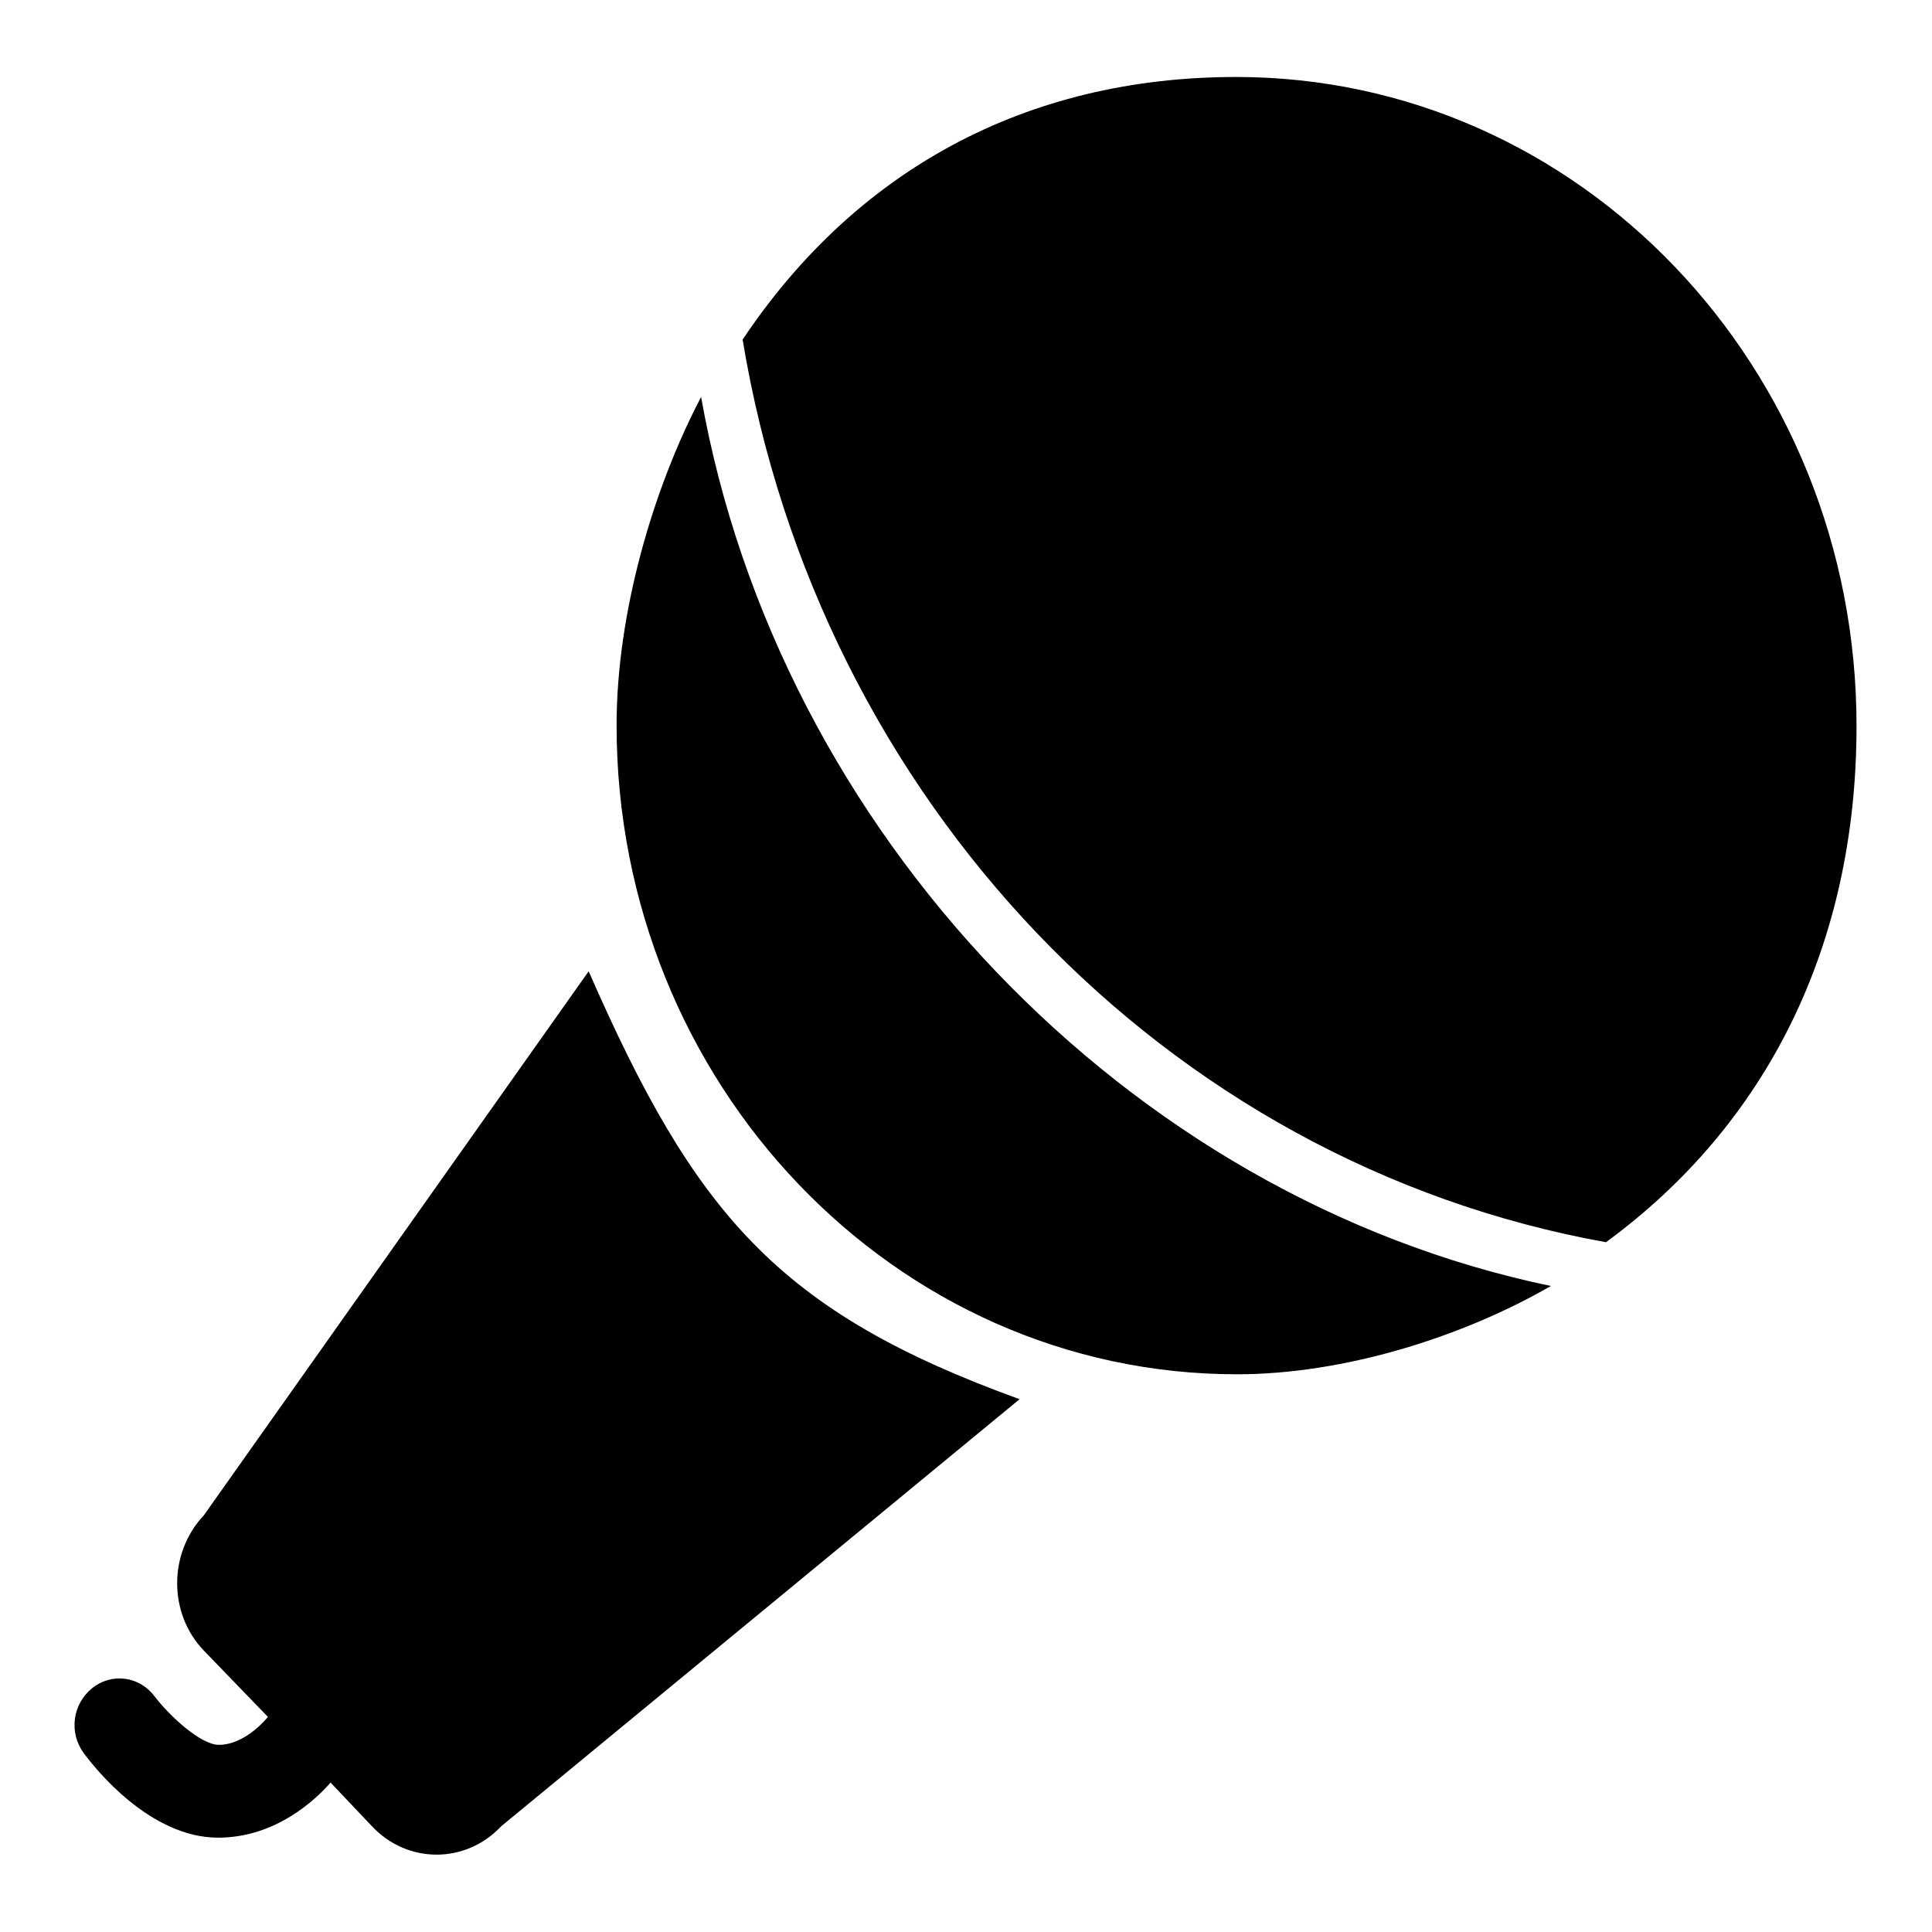 <?xml version="1.0" encoding="utf-8"?>
<!-- Svg Vector Icons : http://www.onlinewebfonts.com/icon -->
<!DOCTYPE svg PUBLIC "-//W3C//DTD SVG 1.1//EN" "http://www.w3.org/Graphics/SVG/1.1/DTD/svg11.dtd">
<svg version="1.1" xmlns="http://www.w3.org/2000/svg" xmlns:xlink="http://www.w3.org/1999/xlink" x="0px" y="0px" viewBox="0 0 256 256" enable-background="new 0 0 256 256" xml:space="preserve">
<g> <path fill="#000000" d="M163.8,10.2c-28,0-50.5,12.5-65.4,34.8c10.1,61,56,109.1,114.4,119.6C234.1,149,246,125.3,246,96.2 C246,48.6,209.2,10.2,163.8,10.2z M78,128.7l-51,72.1c-4.7,5-4.7,13,0,17.9l8.5,8.8c0,0-2.9,3.7-6.5,3.7c-2.4,0-6.5-3.8-8.5-6.4 c-2-2.7-5.7-3.2-8.3-1.1c-2.6,2.1-3.1,5.9-1.1,8.6c1.4,1.9,8.7,11.2,17.8,11.2c7.6,0,12.9-5,14.9-7.3l5.5,5.8c4.7,5,12.4,5,17.1,0 l68.7-56.6C103.1,173.8,92.1,160.9,78,128.7L78,128.7z M92.9,52.6c-6.4,12.2-11.2,28.7-11.2,43.5c0,47.4,36.8,86,82.2,86 c14.3,0,30-5,41.6-11.7C149.3,158.7,103.1,110.2,92.9,52.6L92.9,52.6z"/></g>
</svg>